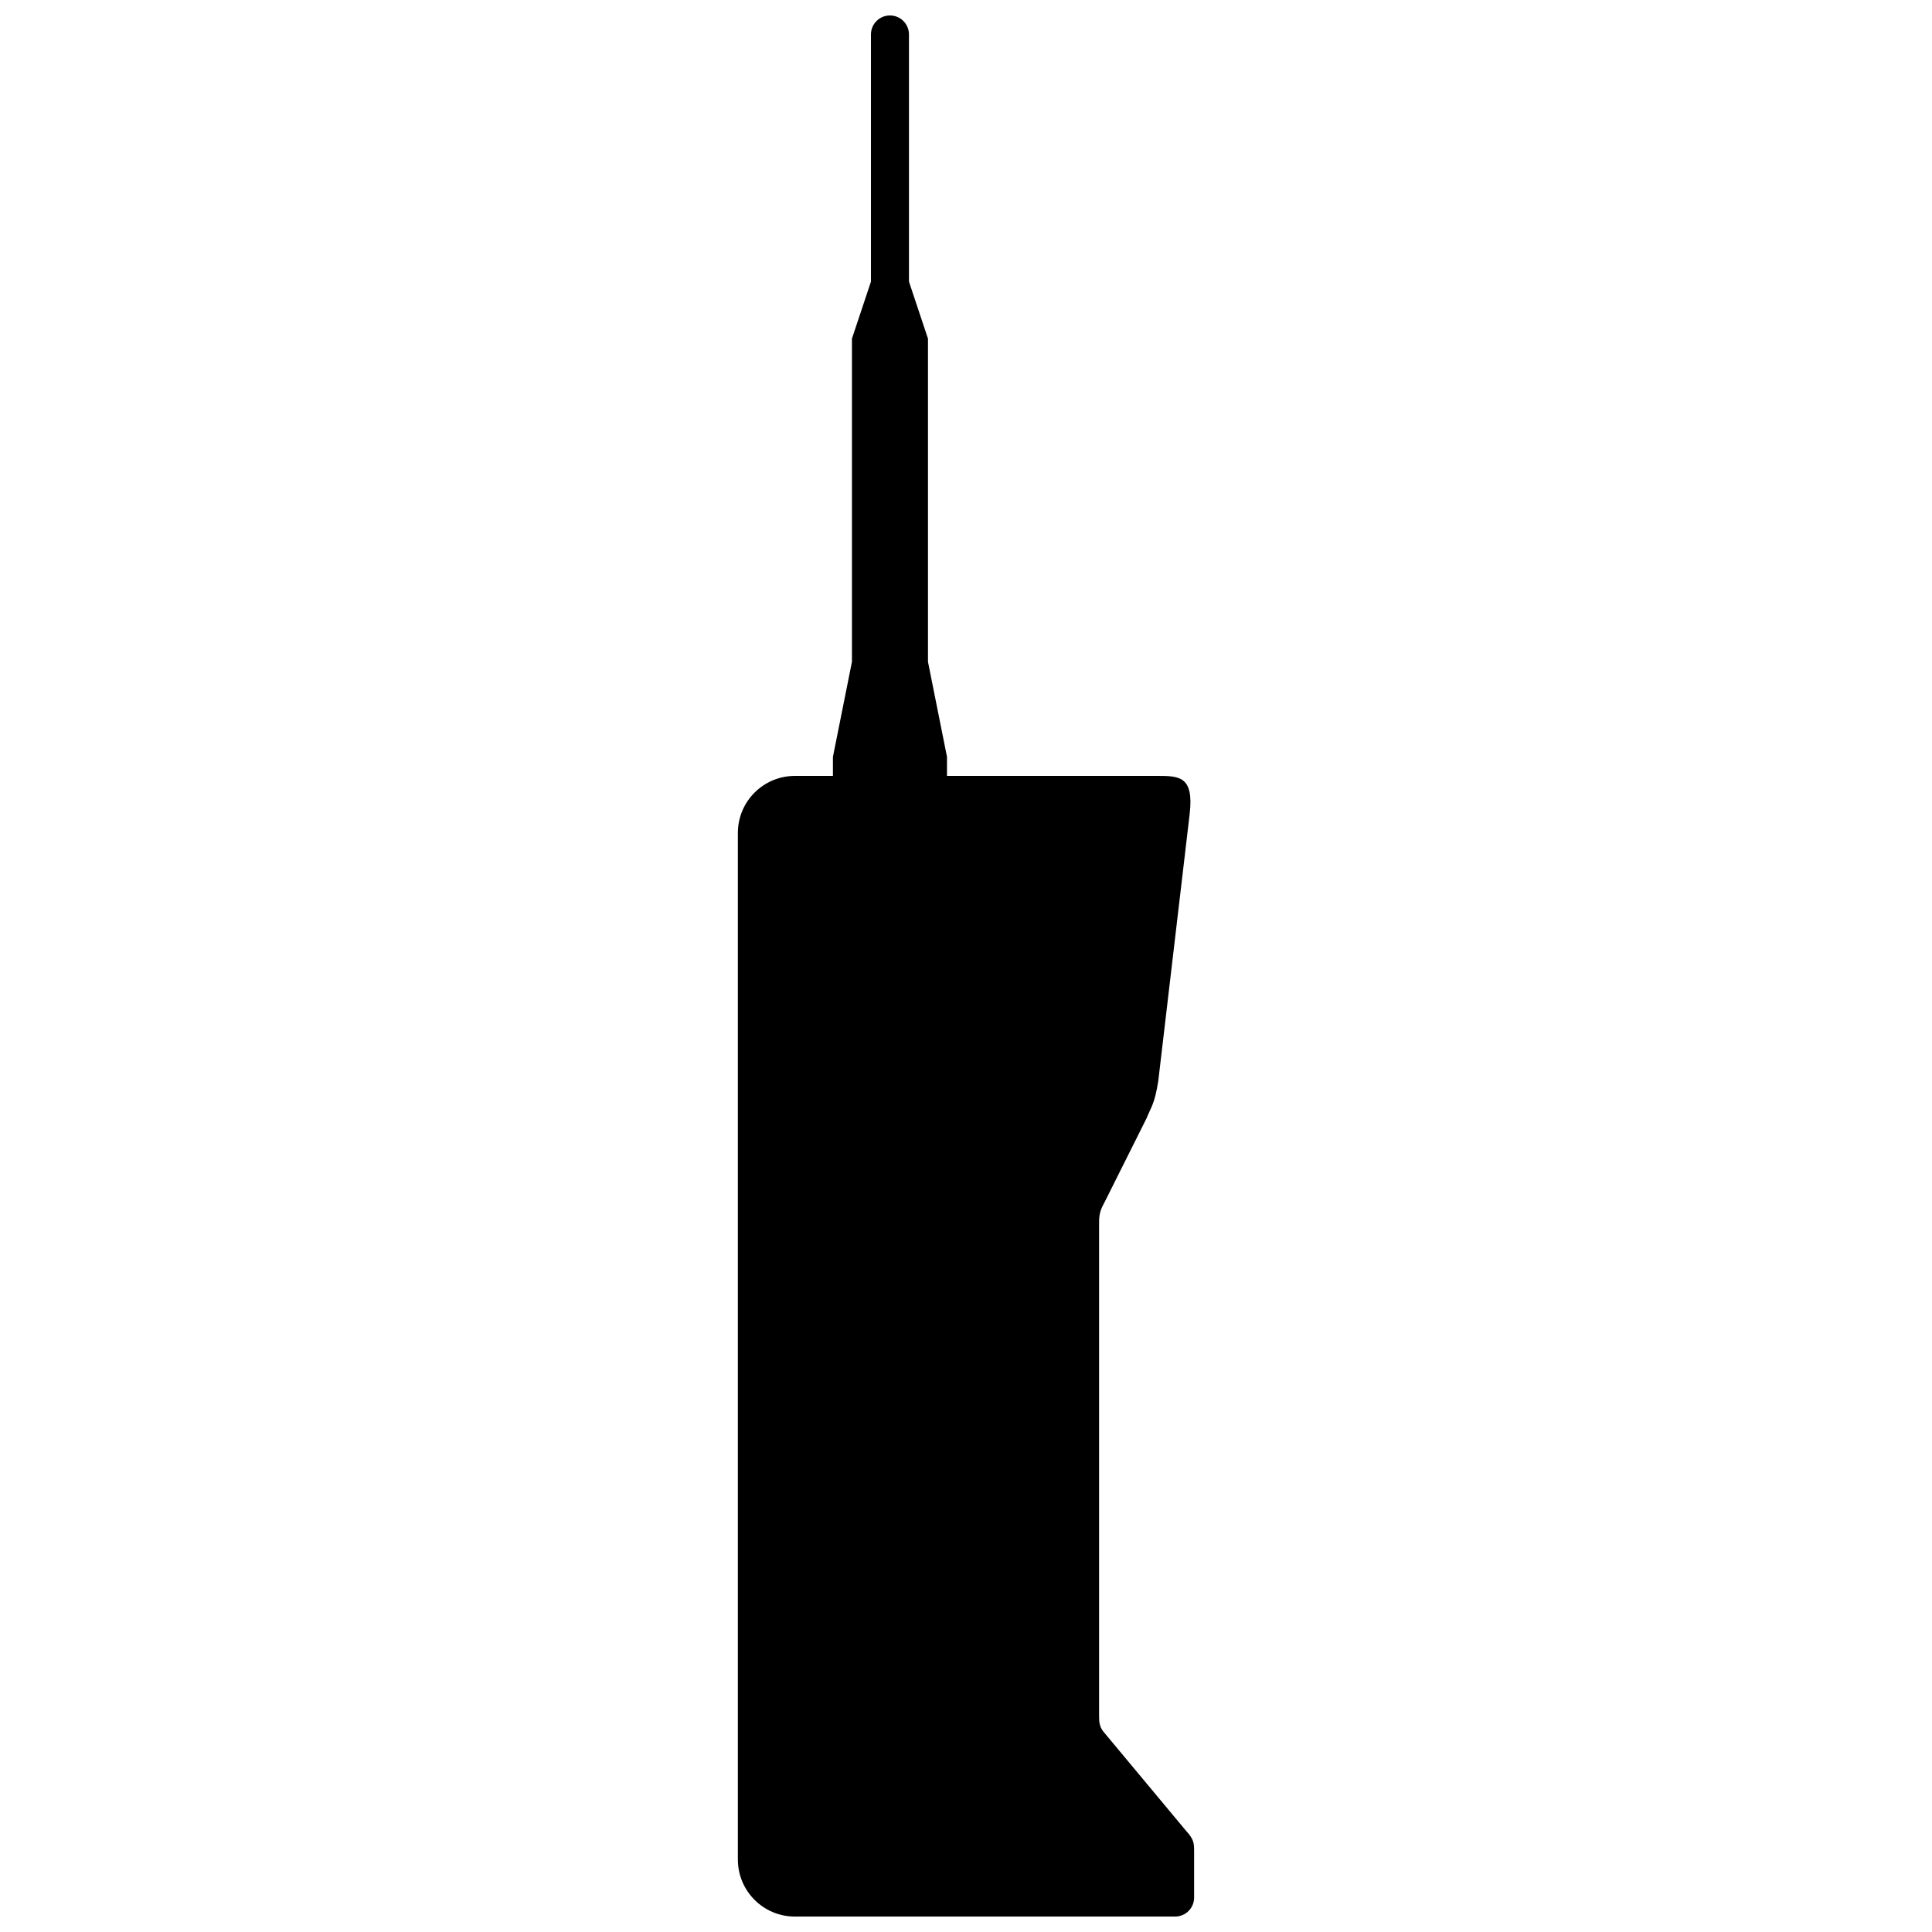 <?xml version="1.0" encoding="UTF-8"?>
<!-- Uploaded to: SVG Repo, www.svgrepo.com, Generator: SVG Repo Mixer Tools -->
<svg width="800px" height="800px" version="1.1" viewBox="144 144 512 512" xmlns="http://www.w3.org/2000/svg">
 <defs>
  <clipPath id="a">
   <path d="m339 148.09h122v503.81h-122z"/>
  </clipPath>
 </defs>
 <g clip-path="url(#a)">
  <path d="m458.36 629.23-21.59-25.906c-1.418-1.562-1.5-2.836-1.5-4.629v-130.68c0-1.969 0.238-3.231 1.355-5.223l11.215-22.418c1.266-3.148 2.133-3.734 3.113-9.891l8.316-70.727c1.191-10.137-2.801-10.137-8.676-10.137h-55.629v-5.039l-5.039-25.191v-85.645l-5.039-15.113v-65.496c0-2.785-2.254-5.039-5.039-5.039s-5.035 2.254-5.035 5.039v65.496l-5.039 15.113v85.648l-5.039 25.191v5.039h-10.078c-8.348 0-15.113 6.766-15.113 15.113v272.06c0 8.348 6.766 15.113 15.113 15.113h100.76c2.785 0 5.039-2.254 5.039-5.039v-12.047c0.004-2.285 0.004-3.305-2.098-5.594z"/>
 </g>
</svg>